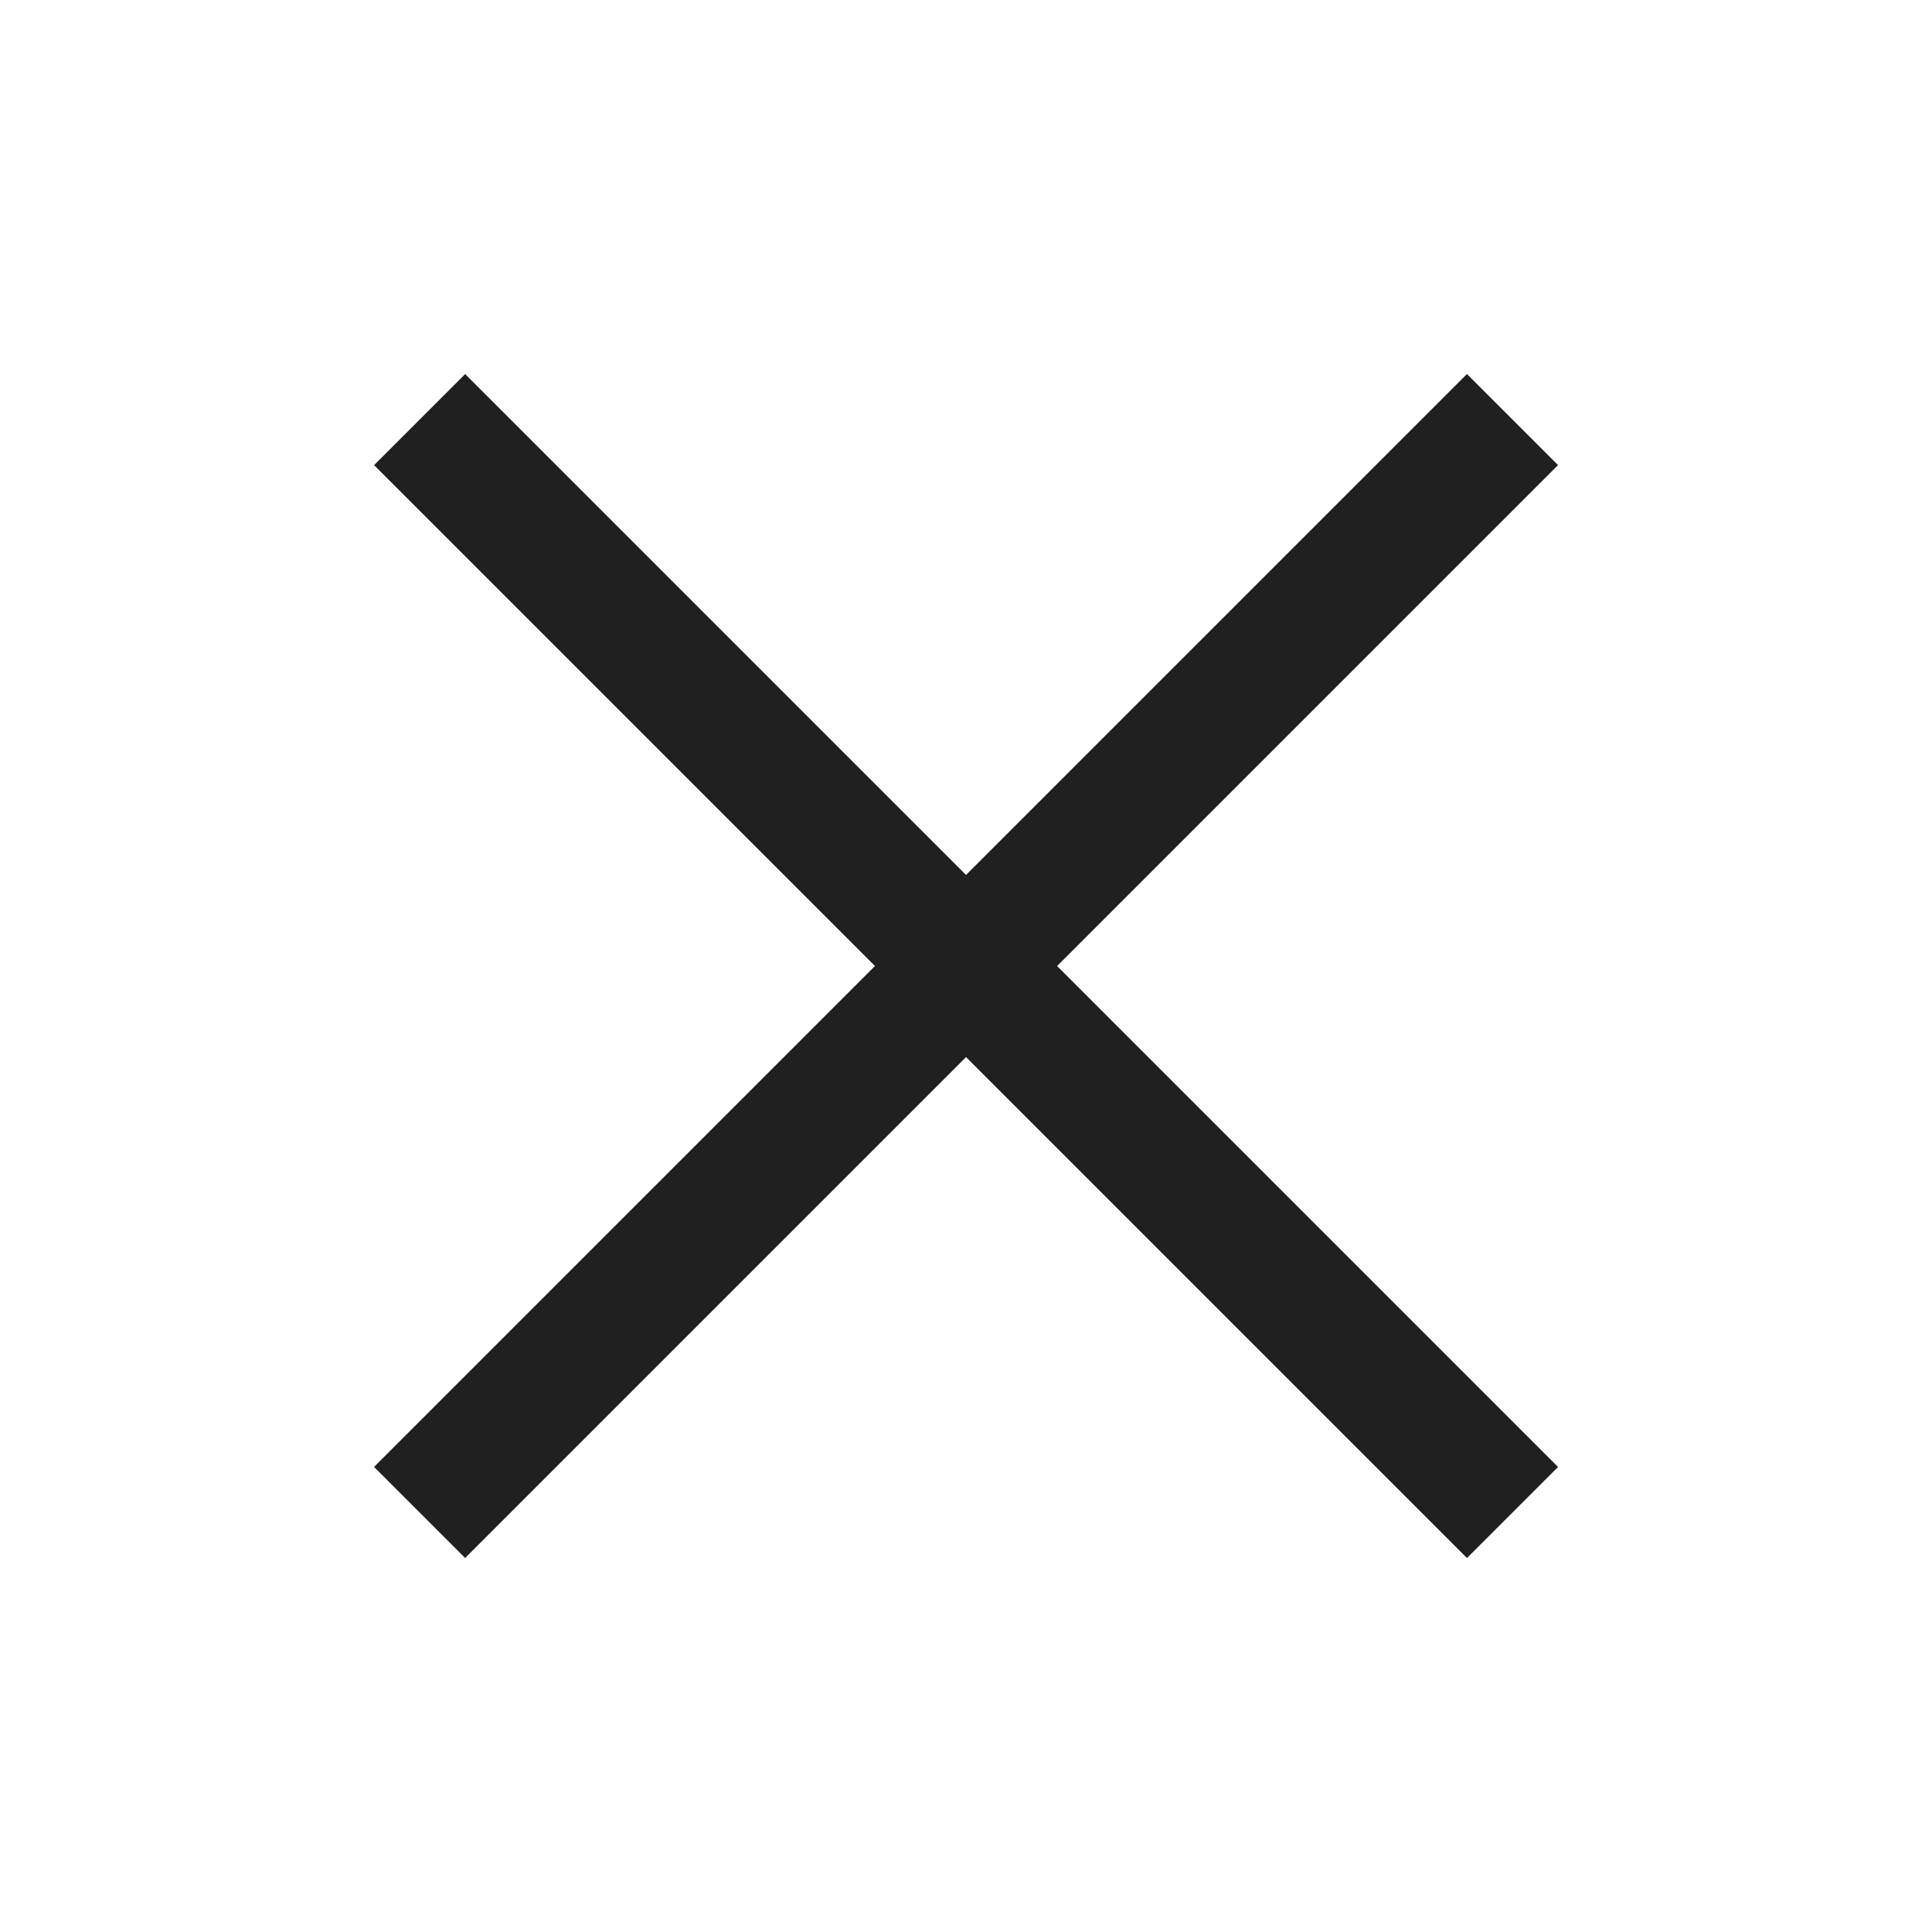 <svg xmlns="http://www.w3.org/2000/svg" width="30" height="30" viewBox="0 0 30 30">
    <g data-name="delete icon">
        <path style="fill:none" d="M0 0h30v30H0z"/>
        <path data-name="사각형 374" transform="rotate(45 -3.4 11.623)" style="fill:#202020" d="M0 0h24v2H0z"/>
        <path data-name="사각형 375" transform="rotate(-45 30.4 4.378)" style="fill:#202020" d="M0 0h24v2H0z"/>
    </g>
</svg>
